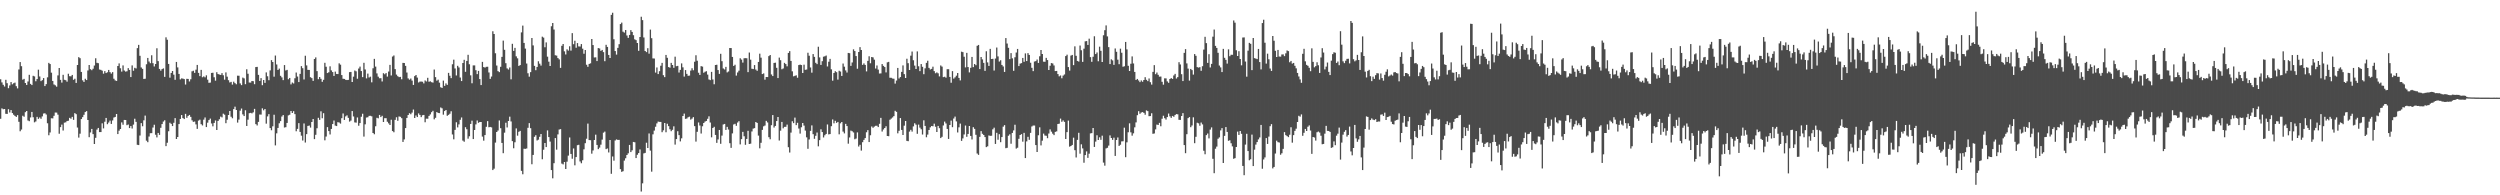 <svg xmlns="http://www.w3.org/2000/svg" width="1920" height="150"><path d="M0 60.853h1v30.366H0zM1 63.277h1v19.998H1zM2 65.103h1v18.810H2zM3 66.431h1v17.292H3zM4 61.283h1v26.107H4zM5 63.881h1v23.635H5zM6 67.731h1v16.132H6zM7 65.636h1v20.758H7zM8 63.023h1v21.531H8zM9 64.787h1v22.023H9zM10 63.924h1v24.191H10zM11 63.462h1v25.571H11zM12 66.199h1v23.600H12zM13 67.900h1v20.520H13zM14 53.364h1v40.181H14zM15 47.690h1v53.124H15zM16 50.837h1v48.631H16zM17 61.192h1v27.672H17zM18 60.574h1v29.082H18zM19 63.744h1v22.412H19zM20 65.229h1v20.037H20zM21 62.585h1v29.938H21zM22 57.431h1v35.665H22zM23 64.417h1v25.802H23zM24 65.325h1v20.625H24zM25 58.202h1v31.881H25zM26 58.697h1v35.278H26zM27 62.398h1v30.863H27zM28 60.711h1v29.052H28zM29 53.492h1v37.787H29zM30 58.747h1v31.456H30zM31 62.309h1v28.940H31zM32 61.553h1v27.846H32zM33 59.930h1v27.253H33zM34 66.096h1v20.868H34zM35 64.600h1v23.337H35zM36 59.374h1v35.312H36zM37 48.276h1v55.605H37zM38 49.180h1v52.550H38zM39 55.788h1v35.038H39zM40 62.132h1v28.810H40zM41 64.861h1v24.065H41zM42 65.552h1v20.884H42zM43 66.570h1v19.906H43zM44 57.905h1v30.149H44zM45 52.240h1v50.485H45zM46 61.352h1v36.272H46zM47 63.430h1v32.273H47zM48 57.436h1v42.822H48zM49 61.279h1v32.948H49zM50 61.610h1v32.351H50zM51 62.700h1v30.254H51zM52 56.637h1v36.091H52zM53 58.530h1v31.980H53zM54 58.619h1v32.561H54zM55 57.559h1v32.220H55zM56 61.306h1v30.737H56zM57 60.445h1v26.436H57zM58 63.680h1v24.012H58zM59 49.926h1v48.018H59zM60 43.900h1v61.758H60zM61 44.705h1v57.931H61zM62 55.261h1v36.164H62zM63 61.688h1v28.256H63zM64 62.924h1v25.223H64zM65 60.477h1v25.601H65zM66 61.505h1v23.848H66zM67 54.115h1v38.061H67zM68 49.915h1v55.448H68zM69 53.153h1v48.576H69zM70 53.897h1v45.113H70zM71 52.792h1v50.208H71zM72 50.317h1v60.252H72zM73 44.733h1v61.115H73zM74 48.253h1v51.305H74zM75 48.516h1v49.716H75zM76 53.380h1v48.073H76zM77 53.682h1v47.766H77zM78 54.279h1v40.444H78zM79 56.573h1v42.046H79zM80 54.643h1v38.840H80zM81 56.140h1v34.413H81zM82 55.479h1v39.886H82zM83 53.707h1v40.378H83zM84 55.380h1v37.233H84zM85 56.543h1v38.634H85zM86 55.415h1v37.118H86zM87 60.452h1v29.815H87zM88 61.755h1v28.043H88zM89 62.137h1v25.402H89zM90 50.672h1v52.293H90zM91 48.667h1v51.705H91zM92 52.432h1v46.658H92zM93 54.973h1v39.041H93zM94 50.210h1v45.560H94zM95 54.169h1v37.949H95zM96 55.009h1v37.159H96zM97 54.755h1v41.403H97zM98 52.309h1v43.337H98zM99 53.730h1v44.626H99zM100 59.203h1v37.595H100zM101 50.214h1v48.505H101zM102 54.337h1v41.366H102zM103 52.087h1v39.110H103zM104 52.558h1v41.051H104zM105 36.948h1v74.273H105zM106 34.444h1v76.963H106zM107 42.858h1v61.211H107zM108 51.801h1v42.776H108zM109 52.901h1v44.074H109zM110 60.626h1v31.792H110zM111 60.445h1v28.325H111zM112 49.381h1v58.631H112zM113 44.492h1v64.694H113zM114 47.239h1v57.640H114zM115 48.528h1v53.779H115zM116 42.426h1v59.803H116zM117 48.541h1v49.403H117zM118 51.045h1v44.745H118zM119 49.127h1v54.358H119zM120 37.083h1v68.448H120zM121 46.969h1v55.138H121zM122 52.920h1v50.671H122zM123 54.250h1v43.912H123zM124 53.032h1v42.268H124zM125 52.533h1v40.822H125zM126 59.013h1v33.330H126zM127 28.656h1v83.584H127zM128 30.535h1v79.107H128zM129 49.100h1v51.717H129zM130 59.642h1v34.619H130zM131 56.026h1v39.087H131zM132 54.540h1v42.257H132zM133 57.326h1v36.965H133zM134 61.292h1v29.444H134zM135 47.587h1v59.174H135zM136 51.778h1v53.420H136zM137 56.767h1v38.540H137zM138 60.963h1v30.375H138zM139 60.205h1v28.146H139zM140 60.349h1v30.304H140zM141 60.791h1v30.668H141zM142 64.918h1v22.522H142zM143 60.500h1v29.947H143zM144 60.610h1v28.439H144zM145 62.590h1v25.672H145zM146 60.869h1v28.872H146zM147 54.783h1v37.617H147zM148 54.334h1v39.284H148zM149 55.978h1v37.354H149zM150 53.515h1v42.044H150zM151 49.860h1v49.116H151zM152 55.982h1v36.628H152zM153 58.450h1v33.474H153zM154 53.661h1v41.749H154zM155 59.333h1v37.041H155zM156 58.651h1v33.246H156zM157 59.415h1v30.776H157zM158 57.838h1v39.769H158zM159 61.192h1v33.026H159zM160 63.597h1v28.638H160zM161 63.455h1v27.627H161zM162 56.023h1v38.812H162zM163 55.840h1v41.170H163zM164 59.317h1v35.116H164zM165 61.974h1v30.527H165zM166 55.463h1v44.370H166zM167 56.861h1v36.013H167zM168 57.248h1v34.328H168zM169 57.532h1v32.016H169zM170 56.172h1v33.983H170zM171 57.793h1v29.526H171zM172 61.182h1v26.883H172zM173 55.584h1v39.050H173zM174 58.862h1v33.117H174zM175 61.601h1v26.718H175zM176 63.354h1v21.891H176zM177 62.894h1v26.777H177zM178 64.959h1v25.862H178zM179 62.734h1v21.085H179zM180 63.824h1v18.112H180zM181 64.730h1v19.771H181zM182 58.109h1v36.047H182zM183 58.152h1v33.715H183zM184 64.050h1v20.957H184zM185 65.401h1v17.947H185zM186 59.578h1v28.272H186zM187 60.207h1v28.920H187zM188 64.668h1v20.027H188zM189 53.210h1v43.532H189zM190 56.644h1v35.257H190zM191 63.366h1v23.584H191zM192 63.421h1v23.273H192zM193 62.217h1v24.891H193zM194 62.347h1v23.918H194zM195 64.648h1v18.956H195zM196 51.501h1v43.820H196zM197 51.352h1v45.010H197zM198 57.509h1v36.104H198zM199 62.160h1v25.816H199zM200 60.004h1v27.993H200zM201 65.456h1v17.732H201zM202 61.455h1v23.287H202zM203 63.618h1v20.105H203zM204 55.621h1v39.339H204zM205 58.587h1v30.799H205zM206 61.597h1v26.061H206zM207 54.085h1v44.255H207zM208 46.186h1v53.870H208zM209 47.607h1v49.398H209zM210 58.878h1v29.238H210zM211 42.664h1v69.020H211zM212 49.505h1v52.895H212zM213 53.703h1v44.525H213zM214 52.666h1v42.023H214zM215 58.198h1v34.836H215zM216 59.438h1v30.076H216zM217 61.539h1v26.832H217zM218 49.979h1v47.947H218zM219 54.126h1v43.559H219zM220 53.661h1v40.771H220zM221 60.867h1v27.778H221zM222 59.846h1v28.288H222zM223 64.826h1v20.442H223zM224 63.384h1v23.381H224zM225 64.087h1v21.328H225zM226 60.091h1v27.567H226zM227 55.689h1v45.111H227zM228 58.786h1v40.197H228zM229 63.029h1v31.559H229zM230 56.740h1v44.582H230zM231 50.796h1v53.404H231zM232 52.357h1v55.596H232zM233 61.047h1v33.752H233zM234 42.810h1v66.656H234zM235 50.226h1v52.797H235zM236 53.680h1v43.017H236zM237 53.689h1v42.733H237zM238 59.296h1v38.718H238zM239 59.990h1v33.706H239zM240 62.091h1v29.300H240zM241 45.321h1v61.515H241zM242 44.062h1v59.474H242zM243 54.611h1v43.884H243zM244 60.802h1v29.666H244zM245 59.141h1v32.900H245zM246 60.535h1v24.985H246zM247 62.840h1v27.963H247zM248 61.304h1v25.640H248zM249 48.219h1v59.558H249zM250 51.228h1v53.642H250zM251 56.101h1v41.540H251zM252 55.508h1v45.148H252zM253 50.924h1v52.360H253zM254 54.082h1v44.944H254zM255 55.328h1v39.954H255zM256 58.333h1v34.246H256zM257 54.998h1v41.451H257zM258 56.772h1v40.055H258zM259 56.861h1v37.004H259zM260 48.660h1v45.438H260zM261 49.656h1v45.280H261zM262 57.674h1v33.113H262zM263 60.448h1v26.704H263zM264 60.599h1v31.488H264zM265 61.285h1v28.087H265zM266 61.487h1v27.070H266zM267 61.336h1v29.183H267zM268 55.417h1v37.967H268zM269 55.238h1v37.391H269zM270 62.952h1v22.360H270zM271 58.880h1v30.554H271zM272 54.151h1v39.860H272zM273 54.785h1v39.412H273zM274 60.452h1v29.769H274zM275 52.608h1v43.948H275zM276 51.167h1v43.367H276zM277 54.586h1v35.067H277zM278 59.255h1v28.068H278zM279 48.251h1v56.645H279zM280 53.348h1v42.161H280zM281 60.212h1v30.073H281zM282 56.516h1v33.520H282zM283 59.512h1v29.494H283zM284 58.866h1v30.057H284zM285 63.235h1v26.091H285zM286 52.425h1v49.696H286zM287 45.227h1v57.871H287zM288 51.160h1v45.837H288zM289 56.351h1v34.099H289zM290 58.875h1v31.984H290zM291 60.093h1v28.201H291zM292 60.081h1v29.851H292zM293 62.542h1v26.393H293zM294 56.234h1v37.480H294zM295 57.019h1v33.751H295zM296 56.110h1v34.646H296zM297 58.850h1v34.624H297zM298 54.916h1v39.849H298zM299 49.793h1v46.196H299zM300 57.957h1v34.008H300zM301 43.417h1v57.237H301zM302 42.577h1v59.027H302zM303 53.103h1v38.940H303zM304 57.319h1v32.717H304zM305 58.541h1v34.237H305zM306 59.237h1v30.188H306zM307 59.024h1v30.682H307zM308 60.853h1v29.927H308zM309 48.287h1v60.728H309zM310 48.388h1v58.679H310zM311 50.587h1v47.773H311zM312 55.728h1v34.868H312zM313 60.203h1v28.141H313zM314 61.164h1v25.795H314zM315 60.313h1v27.425H315zM316 61.887h1v24.587H316zM317 65.220h1v18.908H317zM318 58.445h1v32.190H318zM319 57.584h1v31.103H319zM320 59.621h1v30.304H320zM321 63.322h1v23.770H321zM322 62.691h1v25.583H322zM323 62.617h1v27.324H323zM324 62.778h1v25.734H324zM325 64.053h1v24.239H325zM326 61.816h1v32.104H326zM327 62.551h1v28.586H327zM328 59.766h1v31.433H328zM329 62.762h1v26.276H329zM330 62.460h1v25.418H330zM331 63.112h1v23.035H331zM332 63.430h1v21.685H332zM333 53.405h1v38.267H333zM334 59.253h1v31.243H334zM335 61.942h1v24.124H335zM336 61.201h1v25.521H336zM337 63.501h1v23.365H337zM338 67.042h1v15.480H338zM339 67.513h1v15.704H339zM340 61.910h1v26.148H340zM341 65.966h1v19.336H341zM342 64.071h1v20.394H342zM343 65.183h1v23.726H343zM344 55.980h1v32.243H344zM345 58.152h1v29.206H345zM346 60.008h1v25.454H346zM347 49.345h1v53.946H347zM348 45.824h1v61.183H348zM349 52.558h1v47.201H349zM350 57.935h1v35.960H350zM351 50.551h1v47.301H351zM352 51.837h1v43.726H352zM353 59.521h1v32.465H353zM354 62.263h1v27.926H354zM355 48.392h1v59.588H355zM356 45.907h1v62.932H356zM357 55.119h1v42.566H357zM358 46.811h1v52.486H358zM359 42.096h1v64.397H359zM360 49.347h1v55.285H360zM361 57.866h1v37.331H361zM362 63.929h1v28.739H362zM363 50.219h1v56.585H363zM364 50.205h1v49.638H364zM365 53.936h1v41.591H365zM366 56.930h1v35.566H366zM367 54.408h1v39.881H367zM368 60.734h1v32.946H368zM369 65.316h1v28.377H369zM370 47.536h1v57.356H370zM371 51.496h1v56.535H371zM372 51.922h1v51.822H372zM373 51.283h1v46.095H373zM374 51.263h1v41.758H374zM375 55.666h1v42.067H375zM376 60.567h1v36.912H376zM377 58.779h1v39.043H377zM378 24.001h1v106.601H378zM379 26.109h1v103.404H379zM380 40.903h1v68.636H380zM381 50.352h1v51.041H381zM382 54.650h1v45.592H382zM383 55.380h1v37.141H383zM384 51.318h1v47.162H384zM385 43.661h1v66.102H385zM386 31.165h1v86.475H386zM387 38.251h1v63.625H387zM388 48.512h1v45.754H388zM389 52.544h1v45.370H389zM390 53.403h1v39.531H390zM391 51.796h1v37.784H391zM392 60.931h1v32.376H392zM393 33.648h1v74.754H393zM394 39.075h1v74.784H394zM395 36.761h1v72.506H395zM396 43.245h1v55.390H396zM397 44.792h1v59.403H397zM398 50.642h1v50.597H398zM399 49.947h1v50.581H399zM400 24.893h1v106.352H400zM401 19.682h1v114.143H401zM402 32.961h1v81.243H402zM403 37.347h1v77.006H403zM404 48.793h1v65.246H404zM405 56.291h1v41.870H405zM406 58.864h1v35.702H406zM407 55.387h1v43.056H407zM408 29.187h1v96.960H408zM409 34.845h1v84.122H409zM410 50.562h1v54.505H410zM411 53.927h1v49.911H411zM412 51.405h1v56.473H412zM413 47.070h1v60.190H413zM414 48.919h1v56.169H414zM415 50.370h1v52.532H415zM416 28.159h1v94.182H416zM417 28.869h1v86.107H417zM418 36.296h1v73.539H418zM419 32.570h1v80.352H419zM420 43.520h1v56.642H420zM421 47.376h1v57.908H421zM422 50.674h1v58.055H422zM423 20.187h1v110.437H423zM424 17.661h1v119.323H424zM425 22.703h1v102.634H425zM426 42.451h1v63.566H426zM427 42.677h1v72.262H427zM428 44.570h1v58.672H428zM429 45.630h1v53.845H429zM430 52.132h1v47.029H430zM431 35.165h1v90.458H431zM432 33.804h1v92.470H432zM433 39.420h1v85.020H433zM434 41.851h1v87.920H434zM435 37.866h1v86.295H435zM436 38.873h1v80.616H436zM437 35.516h1v70.066H437zM438 38.876h1v79.355H438zM439 25.454h1v96.445H439zM440 33.955h1v80.066H440zM441 31.302h1v95.658H441zM442 36.660h1v83.976H442zM443 33.092h1v78.411H443zM444 35.644h1v75.560H444zM445 35.740h1v88.274H445zM446 33.847h1v91.520H446zM447 37.386h1v85.693H447zM448 41.251h1v73.459H448zM449 38.406h1v71.570H449zM450 49.718h1v56.809H450zM451 51.281h1v43.651H451zM452 49.111h1v58.473H452zM453 48.619h1v59.055H453zM454 29.951h1v88.045H454zM455 34.634h1v80.904H455zM456 44.124h1v63.374H456zM457 44.039h1v59.384H457zM458 46.893h1v64.418H458zM459 36.900h1v77.649H459zM460 37.200h1v76.159H460zM461 39.054h1v72.055H461zM462 38.333h1v68.901H462zM463 40.045h1v61.838H463zM464 46.976h1v54.111H464zM465 34.401h1v80.108H465zM466 36.031h1v77.990H466zM467 42.201h1v74.914H467zM468 44.554h1v62.985H468zM469 11.428h1v122.053H469zM470 9.757h1v110.419H470zM471 30.141h1v93.271H471zM472 39.221h1v68.647H472zM473 41.933h1v65.120H473zM474 36.763h1v70.719H474zM475 33.955h1v73.458H475zM476 18.480h1v111.437H476zM477 17.354h1v114.660H477zM478 24.344h1v107.132H478zM479 25.031h1v98.325H479zM480 23.016h1v98.512H480zM481 27.248h1v91.813H481zM482 29.105h1v88.670H482zM483 26.804h1v84.497H483zM484 23.135h1v93.671H484zM485 24.534h1v90.931H485zM486 27.045h1v81.980H486zM487 30.201h1v79.050H487zM488 30.814h1v90.577H488zM489 33.039h1v85.807H489zM490 39.029h1v78.512H490zM491 28.429h1v86.386H491zM492 12.875h1v134.207H492zM493 15.479h1v125.345H493zM494 28.786h1v89.048H494zM495 39.157h1v78.229H495zM496 40.013h1v69.581H496zM497 36.994h1v76.667H497zM498 41.212h1v61.300H498zM499 22.726h1v92.927H499zM500 29.354h1v102.497H500zM501 44.847h1v58.297H501zM502 44.978h1v55.335H502zM503 55.737h1v41.586H503zM504 51.810h1v42.971H504zM505 56.861h1v36.539H505zM506 54.684h1v38.894H506zM507 50.473h1v43.156H507zM508 48.260h1v53.271H508zM509 57.774h1v42.314H509zM510 59.246h1v35.221H510zM511 42.199h1v59.377H511zM512 44.369h1v50.680H512zM513 51.487h1v45.370H513zM514 51.984h1v47.313H514zM515 48.292h1v52.472H515zM516 49.935h1v49.734H516zM517 52.059h1v44.971H517zM518 43.538h1v67.524H518zM519 50.839h1v55.983H519zM520 50.608h1v50.179H520zM521 55.724h1v48.057H521zM522 53.682h1v54.914H522zM523 48.704h1v57.530H523zM524 51.691h1v37.404H524zM525 58.850h1v28.407H525zM526 53.796h1v37.500H526zM527 56.717h1v34.337H527zM528 58.214h1v31.849H528zM529 58.079h1v31.529H529zM530 54.247h1v37.599H530zM531 52.428h1v38.668H531zM532 53.989h1v35.969H532zM533 47.395h1v49.487H533zM534 42.432h1v66.324H534zM535 46.621h1v54.612H535zM536 55.861h1v38.176H536zM537 57.557h1v38.846H537zM538 50.793h1v51.783H538zM539 51.132h1v45.823H539zM540 55.843h1v38.643H540zM541 55.076h1v38.331H541zM542 54.700h1v38.162H542zM543 57.285h1v33.951H543zM544 61.038h1v28.297H544zM545 61.551h1v32.534H545zM546 55.215h1v50.231H546zM547 61.045h1v37.265H547zM548 64.723h1v32.646H548zM549 49.924h1v53.729H549zM550 49.734h1v60.007H550zM551 53.810h1v53.296H551zM552 56.726h1v43.088H552zM553 41.336h1v69.084H553zM554 47.012h1v57.144H554zM555 52.574h1v43.003H555zM556 53.332h1v41.829H556zM557 51.366h1v48.418H557zM558 55.623h1v41.822H558zM559 54.886h1v44.585H559zM560 36.839h1v73.161H560zM561 36.939h1v76.622H561zM562 43.742h1v58.695H562zM563 50.631h1v44.942H563zM564 49.695h1v45.406H564zM565 58.044h1v38.554H565zM566 55.659h1v38.432H566zM567 54.279h1v38.794H567zM568 44.744h1v66.178H568zM569 45.767h1v61.078H569zM570 48.054h1v53.232H570zM571 44.758h1v59.920H571zM572 44.648h1v66.567H572zM573 44.744h1v61.966H573zM574 55.405h1v45.029H574zM575 40.359h1v70.208H575zM576 45.815h1v64.543H576zM577 52.803h1v48.139H577zM578 53.027h1v45.720H578zM579 49.990h1v48.416H579zM580 53.396h1v40.302H580zM581 54.375h1v40.041H581zM582 47.571h1v56.546H582zM583 41.242h1v72.667H583zM584 44.273h1v65.402H584zM585 56.895h1v42.838H585zM586 56.380h1v40.652H586zM587 61.189h1v35.230H587zM588 59.122h1v33.713H588zM589 59.198h1v34.832H589zM590 43.117h1v62.277H590zM591 42.233h1v64.704H591zM592 57.166h1v38.998H592zM593 58.406h1v29.982H593zM594 48.351h1v49.577H594zM595 48.127h1v48.581H595zM596 52.059h1v40.943H596zM597 59.951h1v29.895H597zM598 44.229h1v63.706H598zM599 46.227h1v54.136H599zM600 53.201h1v40.449H600zM601 52.556h1v45.997H601zM602 48.257h1v49.183H602zM603 49.194h1v48.210H603zM604 50.924h1v44.779H604zM605 40.647h1v72.408H605zM606 39.290h1v77.846H606zM607 46.809h1v55.026H607zM608 54.776h1v38.331H608zM609 58.626h1v35.930H609zM610 58.205h1v32.106H610zM611 57.877h1v38.212H611zM612 59.690h1v34.630H612zM613 49.981h1v48.753H613zM614 49.622h1v52.992H614zM615 49.976h1v47.759H615zM616 56.039h1v38.414H616zM617 49.654h1v46.828H617zM618 53.627h1v46.688H618zM619 53.400h1v52.067H619zM620 40.514h1v73.749H620zM621 42.808h1v64.319H621zM622 51.826h1v48.656H622zM623 55.833h1v40.481H623zM624 41.528h1v61.531H624zM625 43.650h1v62.939H625zM626 48.221h1v56.049H626zM627 49.242h1v52.559H627zM628 35.880h1v76.496H628zM629 44.092h1v63.511H629zM630 49.869h1v49.446H630zM631 46.980h1v54.459H631zM632 43.513h1v62.085H632zM633 43.215h1v60.687H633zM634 42.643h1v60.229H634zM635 51.064h1v44.534H635zM636 47.397h1v55.821H636zM637 45.216h1v57.734H637zM638 53.252h1v43.660H638zM639 61.935h1v29.808H639zM640 56.071h1v38.659H640zM641 54.696h1v38.066H641zM642 55.437h1v38.929H642zM643 61.116h1v32.538H643zM644 54.327h1v48.863H644zM645 54.948h1v39.771H645zM646 58.317h1v35.381H646zM647 48.795h1v52.268H647zM648 51.210h1v51.236H648zM649 54.069h1v41.055H649zM650 55.717h1v41.106H650zM651 40.670h1v69.673H651zM652 40.881h1v64.706H652zM653 50.571h1v49.737H653zM654 47.985h1v52.818H654zM655 37.871h1v63.841H655zM656 39.205h1v67.764H656zM657 43.039h1v63.344H657zM658 52.782h1v48.906H658zM659 39.956h1v72.566H659zM660 36.221h1v74.985H660zM661 38.420h1v77.242H661zM662 49.798h1v59.394H662zM663 48.667h1v58.755H663zM664 49.866h1v56.148H664zM665 54.840h1v46.729H665zM666 46.749h1v53.170H666zM667 43.229h1v65.878H667zM668 48.608h1v55.260H668zM669 43.769h1v53.358H669zM670 44.060h1v54.115H670zM671 45.829h1v51.398H671zM672 52.638h1v43.980H672zM673 50.272h1v46.301H673zM674 53.476h1v44.102H674zM675 56.479h1v38.618H675zM676 56.378h1v34.147H676zM677 49.191h1v51.817H677zM678 50.567h1v48.858H678zM679 51.482h1v46.814H679zM680 55.593h1v41.355H680zM681 47.887h1v56.544H681zM682 47.530h1v57.079H682zM683 59.715h1v32.252H683zM684 59.738h1v31.346H684zM685 60.290h1v29.934H685zM686 60.487h1v28.705H686zM687 64.220h1v20.895H687zM688 61.851h1v24.038H688zM689 52.155h1v50.224H689zM690 60.285h1v40.186H690zM691 59.189h1v31.497H691zM692 55.218h1v44.592H692zM693 50.244h1v53.433H693zM694 56.953h1v39.579H694zM695 59.882h1v33.047H695zM696 45.097h1v63.067H696zM697 48.521h1v59.918H697zM698 53.776h1v47.279H698zM699 42.746h1v56.937H699zM700 39.590h1v61.478H700zM701 46.296h1v50.787H701zM702 50.386h1v44.305H702zM703 52.979h1v42.781H703zM704 39.468h1v63.287H704zM705 50.878h1v44.825H705zM706 54.627h1v43.394H706zM707 49.226h1v50.062H707zM708 51.324h1v52.012H708zM709 56.971h1v35.459H709zM710 52.460h1v44.260H710zM711 48.273h1v57.153H711zM712 46.651h1v56.748H712zM713 52.121h1v47.725H713zM714 53.352h1v44.454H714zM715 52.911h1v43.875H715zM716 51.215h1v45.770H716zM717 54.613h1v40.385H717zM718 56.275h1v41.064H718zM719 55.589h1v45.782H719zM720 56.342h1v40.369H720zM721 58.660h1v39.810H721zM722 50.276h1v55.752H722zM723 51.125h1v53.921H723zM724 59.248h1v37.121H724zM725 58.946h1v34.418H725zM726 59.626h1v35.214H726zM727 53.167h1v45.862H727zM728 53.149h1v53.573H728zM729 59.074h1v36.942H729zM730 63.531h1v29.094H730zM731 54.636h1v43.030H731zM732 60.390h1v30.632H732zM733 59.374h1v30.185H733zM734 58.104h1v35.143H734zM735 56.078h1v45.633H735zM736 59.875h1v37.922H736zM737 61.759h1v33.172H737zM738 39.661h1v68.501H738zM739 40.031h1v66.262H739zM740 43.591h1v59.689H740zM741 51.759h1v44.667H741zM742 40.617h1v64.438H742zM743 51.512h1v51.355H743zM744 55.625h1v41.160H744zM745 52.087h1v52.296H745zM746 43.744h1v63.376H746zM747 51.549h1v46.148H747zM748 49.175h1v49.780H748zM749 50.056h1v53.479H749zM750 35.165h1v82.735H750zM751 34.520h1v84.436H751zM752 53.018h1v52.078H752zM753 43.764h1v56.958H753zM754 45.632h1v57.148H754zM755 48.287h1v55.367H755zM756 54.435h1v50.845H756zM757 39.375h1v73.603H757zM758 47.930h1v64.431H758zM759 50.626h1v53.388H759zM760 37.507h1v66.855H760zM761 45.287h1v58.936H761zM762 45.152h1v54.177H762zM763 54.156h1v43.907H763zM764 44.973h1v65.560H764zM765 36.479h1v65.493H765zM766 43.300h1v64.019H766zM767 47.250h1v55.827H767zM768 46.262h1v62.930H768zM769 49.892h1v55.370H769zM770 51.022h1v46.265H770zM771 55.231h1v40.870H771zM772 29.237h1v84.591H772zM773 33.419h1v80.080H773zM774 36.715h1v67.516H774zM775 45.433h1v57.739H775zM776 40.814h1v69.563H776zM777 44.815h1v57.267H777zM778 54.385h1v45.768H778zM779 43.977h1v51.829H779zM780 40.347h1v73.779H780zM781 37.598h1v75.880H781zM782 50.743h1v55.866H782zM783 48.859h1v54.811H783zM784 48.493h1v54.518H784zM785 44.513h1v64.287H785zM786 47.470h1v54.582H786zM787 41.009h1v80.401H787zM788 46.909h1v61.710H788zM789 40.789h1v64.294H789zM790 42.167h1v65.207H790zM791 48.205h1v53.827H791zM792 52.064h1v45.056H792zM793 54.618h1v41.804H793zM794 47.253h1v49.137H794zM795 46.957h1v64.477H795zM796 45.717h1v71.010H796zM797 48.349h1v55.518H797zM798 43.208h1v54.603H798zM799 38.379h1v73.278H799zM800 41.451h1v66.606H800zM801 47.356h1v55.230H801zM802 47.488h1v56.594H802zM803 44.442h1v59.840H803zM804 46.131h1v60.005H804zM805 53.737h1v48.812H805zM806 50.503h1v48.876H806zM807 48.418h1v52.710H807zM808 48.759h1v53.921H808zM809 50.272h1v53.493H809zM810 54.579h1v46.720H810zM811 54.465h1v46.429H811zM812 56.895h1v38.313H812zM813 58.624h1v36.356H813zM814 57.948h1v33.154H814zM815 60.107h1v33.417H815zM816 58.038h1v34.406H816zM817 57.209h1v36.365H817zM818 43.048h1v63.687H818zM819 41.961h1v59.496H819zM820 51.487h1v41.126H820zM821 54.202h1v58.430H821zM822 42.696h1v69.437H822zM823 42.169h1v69.137H823zM824 50.040h1v55.679H824zM825 35.589h1v79.741H825zM826 42.844h1v78.068H826zM827 46.772h1v60.646H827zM828 47.321h1v54.676H828zM829 34.959h1v83.035H829zM830 38.628h1v72.202H830zM831 47.495h1v66.480H831zM832 37.365h1v87.601H832zM833 31.721h1v87.377H833zM834 31.544h1v84.731H834zM835 34.499h1v86.725H835zM836 29.693h1v88.318H836zM837 43.877h1v58.556H837zM838 47.459h1v54.804H838zM839 43.579h1v54.706H839zM840 27.839h1v85.012H840zM841 41.503h1v67.265H841zM842 40.274h1v63.625H842zM843 47.051h1v60.446H843zM844 35.854h1v69.606H844zM845 39.011h1v68.350H845zM846 47.614h1v56.597H846zM847 27.109h1v97.748H847zM848 23.179h1v104.058H848zM849 19.510h1v94.452H849zM850 27.942h1v85.592H850zM851 36.207h1v75.601H851zM852 49.196h1v54.768H852zM853 45.568h1v60.428H853zM854 46.401h1v61.021H854zM855 49.841h1v55.871H855zM856 37.241h1v82.538H856zM857 39.798h1v67.700H857zM858 45.820h1v59.744H858zM859 49.319h1v62.735H859zM860 37.356h1v73.777H860zM861 40.482h1v68.137H861zM862 51.251h1v57.256H862zM863 50.906h1v47.160H863zM864 32.188h1v88.521H864zM865 37.962h1v71.327H865zM866 50.535h1v51.069H866zM867 54.545h1v40.176H867zM868 48.958h1v52.696H868zM869 43.334h1v60.863H869zM870 48.731h1v53.680H870zM871 55.252h1v42.554H871zM872 61.386h1v32.623H872zM873 60.638h1v27.810H873zM874 61.782h1v23.600H874zM875 63.055h1v24.360H875zM876 61.736h1v24.685H876zM877 62.766h1v23.323H877zM878 61.459h1v25.241H878zM879 59.276h1v28.851H879zM880 61.288h1v23.481H880zM881 62.325h1v23.049H881zM882 60.260h1v28.977H882zM883 63.146h1v25.999H883zM884 64.964h1v22.035H884zM885 55.202h1v47.579H885zM886 50.027h1v52.461H886zM887 57.008h1v42.364H887zM888 55.705h1v40.002H888zM889 57.447h1v38.489H889zM890 58.866h1v35.507H890zM891 58.765h1v38.208H891zM892 62.823h1v28.386H892zM893 65.002h1v23.859H893zM894 60.171h1v30.584H894zM895 60.219h1v31.627H895zM896 62.524h1v27.404H896zM897 63.604h1v23.575H897zM898 60.665h1v28.682H898zM899 59.935h1v30.565H899zM900 60.606h1v28.423H900zM901 57.946h1v31.746H901zM902 56.708h1v31.675H902zM903 60.324h1v27.265H903zM904 59.255h1v28.560H904zM905 47.770h1v44.248H905zM906 49.516h1v42.602H906zM907 56.992h1v32.122H907zM908 62.270h1v24.594H908zM909 40.620h1v70.767H909zM910 37.722h1v79.915H910zM911 48.713h1v54.351H911zM912 52.695h1v38.038H912zM913 61.924h1v27.977H913zM914 52.952h1v44.759H914zM915 53.851h1v42.520H915zM916 57.278h1v32.831H916zM917 41.542h1v68.439H917zM918 42.842h1v62.216H918zM919 51.569h1v42.708H919zM920 51.917h1v42.779H920zM921 51.583h1v44.960H921zM922 54.355h1v39.771H922zM923 50.844h1v44.701H923zM924 38.102h1v77.654H924zM925 28.267h1v90.222H925zM926 33.142h1v70.654H926zM927 48.278h1v54.271H927zM928 41.636h1v64.672H928zM929 51.798h1v47.720H929zM930 49.043h1v48.778H930zM931 28.157h1v93.800H931zM932 22.682h1v110.323H932zM933 35.232h1v79.011H933zM934 36.797h1v75.777H934zM935 40.560h1v66.001H935zM936 50.322h1v55.203H936zM937 51.778h1v48.354H937zM938 55.334h1v43.069H938zM939 37.521h1v87.688H939zM940 44.392h1v59.945H940zM941 46.003h1v51.565H941zM942 48.869h1v52.447H942zM943 37.891h1v70.222H943zM944 43.156h1v64.566H944zM945 42.032h1v67.993H945zM946 42.110h1v70.323H946zM947 15.733h1v106.242H947zM948 17.393h1v104.033H948zM949 38.592h1v74.321H949zM950 43.000h1v58.084H950zM951 39.308h1v64.321H951zM952 45.298h1v55.292H952zM953 50.169h1v52.609H953zM954 28.825h1v98.627H954zM955 28.743h1v105.793H955zM956 47.255h1v63.813H956zM957 58.900h1v43.884H957zM958 38.894h1v77.146H958zM959 32.915h1v90.149H959zM960 33.646h1v88.695H960zM961 53.867h1v49.485H961zM962 29.187h1v98.345H962zM963 44.639h1v70.298H963zM964 45.028h1v66.004H964zM965 45.424h1v63.687H965zM966 37.605h1v69.455H966zM967 47.658h1v57.901H967zM968 53.304h1v42.648H968zM969 17.725h1v111.868H969zM970 15.173h1v107.317H970zM971 32.829h1v88.055H971zM972 48.866h1v57.182H972zM973 41.212h1v69.348H973zM974 45.525h1v59.407H974zM975 52.647h1v44.278H975zM976 54.481h1v40.874H976zM977 27.660h1v101.660H977zM978 31.268h1v96.938H978zM979 38.997h1v78.897H979zM980 43.785h1v64.269H980zM981 38.354h1v70.879H981zM982 43.412h1v66.056H982zM983 43.533h1v75.322H983zM984 41.826h1v75.887H984zM985 41.776h1v72.543H985zM986 43.103h1v58.350H986zM987 40.961h1v62.797H987zM988 38.761h1v65.795H988zM989 39.294h1v66.026H989zM990 47.841h1v55.637H990zM991 46.797h1v50.968H991zM992 48.843h1v60.728H992zM993 48.333h1v55.468H993zM994 50.549h1v49.936H994zM995 52.471h1v46.333H995zM996 56.026h1v37.677H996zM997 58.724h1v30.227H997zM998 60.979h1v28.631H998zM999 63.588h1v24.292H999zM1000 41.311h1v62.964H1000zM1001 37.500h1v64.502H1001zM1002 47.124h1v51.904H1002zM1003 49.823h1v50.767H1003zM1004 50.535h1v46.775H1004zM1005 52.077h1v44.250H1005zM1006 54.682h1v45.587H1006zM1007 37.113h1v81.071H1007zM1008 47.539h1v57.702H1008zM1009 51.709h1v53.898H1009zM1010 50.798h1v57.205H1010zM1011 47.834h1v53.738H1011zM1012 50.125h1v50.867H1012zM1013 56.037h1v45.738H1013zM1014 44.122h1v60.108H1014zM1015 37.001h1v73.774H1015zM1016 40.359h1v70.197H1016zM1017 53.293h1v49.384H1017zM1018 51.160h1v45.496H1018zM1019 48.006h1v52.481H1019zM1020 55.188h1v45.429H1020zM1021 57.676h1v43.669H1021zM1022 46.614h1v66.947H1022zM1023 41.570h1v71.550H1023zM1024 40.141h1v68.453H1024zM1025 40.498h1v71.005H1025zM1026 48.308h1v55.866H1026zM1027 47.271h1v55.404H1027zM1028 50.068h1v47.919H1028zM1029 23.959h1v98.599H1029zM1030 34.291h1v75.248H1030zM1031 47.122h1v56.315H1031zM1032 48.466h1v52.753H1032zM1033 46.632h1v53.287H1033zM1034 45.202h1v59.693H1034zM1035 45.106h1v58.535H1035zM1036 48.704h1v48.542H1036zM1037 16.118h1v100.190H1037zM1038 17.542h1v101.753H1038zM1039 45.458h1v68.187H1039zM1040 47.113h1v48.835H1040zM1041 46.353h1v59.952H1041zM1042 42.121h1v66.766H1042zM1043 46.056h1v60.993H1043zM1044 53.689h1v50.691H1044zM1045 40.164h1v80.707H1045zM1046 27.972h1v102.614H1046zM1047 43.018h1v70.318H1047zM1048 55.025h1v44.067H1048zM1049 59.480h1v29.890H1049zM1050 54.465h1v35.331H1050zM1051 53.625h1v45.985H1051zM1052 58.534h1v33.664H1052zM1053 62.302h1v28.640H1053zM1054 58.866h1v33.042H1054zM1055 60.546h1v31.721H1055zM1056 57.731h1v33.820H1056zM1057 56.184h1v37.503H1057zM1058 56.387h1v36.887H1058zM1059 61.109h1v32.207H1059zM1060 56.431h1v31.639H1060zM1061 59.972h1v27.826H1061zM1062 61.931h1v27.118H1062zM1063 57.436h1v29.087H1063zM1064 55.080h1v37.075H1064zM1065 53.226h1v36.690H1065zM1066 58.653h1v30.991H1066zM1067 58.033h1v30.945H1067zM1068 57.223h1v36.258H1068zM1069 58.038h1v37.267H1069zM1070 55.621h1v39.952H1070zM1071 55.302h1v37.411H1071zM1072 56.138h1v36.070H1072zM1073 56.401h1v35.452H1073zM1074 62.439h1v24.669H1074zM1075 43.684h1v65.585H1075zM1076 40.084h1v62.055H1076zM1077 49.001h1v45.202H1077zM1078 58.479h1v30.609H1078zM1079 56.055h1v41.167H1079zM1080 56.129h1v41.348H1080zM1081 56.955h1v36.184H1081zM1082 58.644h1v31.156H1082zM1083 43.726h1v63.241H1083zM1084 32.162h1v90.064H1084zM1085 38.045h1v73.513H1085zM1086 48.624h1v52.042H1086zM1087 48.328h1v56.784H1087zM1088 49.340h1v56.695H1088zM1089 58.491h1v37.501H1089zM1090 55.678h1v44.008H1090zM1091 52.883h1v43.161H1091zM1092 50.647h1v54.022H1092zM1093 51.633h1v45.166H1093zM1094 58.990h1v33.124H1094zM1095 60.750h1v26.306H1095zM1096 62.631h1v25.967H1096zM1097 65.504h1v21.630H1097zM1098 62.276h1v21.936H1098zM1099 48.804h1v54.832H1099zM1100 52.629h1v44.456H1100zM1101 59.370h1v31.996H1101zM1102 61.015h1v30.277H1102zM1103 54.316h1v36.702H1103zM1104 60.954h1v31.151H1104zM1105 58.504h1v33.079H1105zM1106 25.145h1v97.622H1106zM1107 24.754h1v90.490H1107zM1108 41.963h1v65.198H1108zM1109 49.432h1v54.832H1109zM1110 49.942h1v45.413H1110zM1111 57.312h1v35.889H1111zM1112 53.968h1v42.110H1112zM1113 53.629h1v40.600H1113zM1114 47.861h1v51.785H1114zM1115 55.721h1v43.044H1115zM1116 55.900h1v37.697H1116zM1117 62.054h1v29.263H1117zM1118 55.277h1v35.356H1118zM1119 59.553h1v31.041H1119zM1120 56.916h1v31.804H1120zM1121 59.434h1v28.849H1121zM1122 34.943h1v80.378H1122zM1123 49.626h1v56.500H1123zM1124 51.485h1v46.196H1124zM1125 48.445h1v55.905H1125zM1126 51.270h1v46.986H1126zM1127 53.222h1v47.235H1127zM1128 53.178h1v42.586H1128zM1129 18.233h1v110.758H1129zM1130 18.393h1v107.107H1130zM1131 34.646h1v82.380H1131zM1132 45.042h1v71.852H1132zM1133 35.941h1v70.792H1133zM1134 42.920h1v68.432H1134zM1135 42.579h1v66.008H1135zM1136 49.310h1v48.915H1136zM1137 42.847h1v60.126H1137zM1138 37.795h1v71.815H1138zM1139 41.231h1v71.616H1139zM1140 43.703h1v66.835H1140zM1141 45.138h1v64.447H1141zM1142 49.404h1v59.840H1142zM1143 46.685h1v66.256H1143zM1144 53.069h1v56.903H1144zM1145 25.131h1v98.764H1145zM1146 41.693h1v67.416H1146zM1147 47.926h1v55.567H1147zM1148 42.435h1v66.571H1148zM1149 31.863h1v80.162H1149zM1150 42.979h1v74.193H1150zM1151 41.212h1v69.794H1151zM1152 18.130h1v108.656H1152zM1153 26.406h1v104.440H1153zM1154 38.164h1v77.572H1154zM1155 38.466h1v69.892H1155zM1156 35.449h1v78.558H1156zM1157 41.821h1v60.867H1157zM1158 42.977h1v65.672H1158zM1159 43.639h1v61.650H1159zM1160 41.837h1v62.699H1160zM1161 32.517h1v87.878H1161zM1162 44.847h1v73.324H1162zM1163 43.600h1v76.784H1163zM1164 32.822h1v87.217H1164zM1165 33.934h1v84.646H1165zM1166 38.912h1v74.601H1166zM1167 45.403h1v76.366H1167zM1168 35.353h1v75.596H1168zM1169 33.822h1v75.381H1169zM1170 38.072h1v67.977H1170zM1171 38.335h1v63.470H1171zM1172 36.836h1v73.692H1172zM1173 41.819h1v61.183H1173zM1174 45.877h1v56.830H1174zM1175 37.033h1v64.317H1175zM1176 27.468h1v87.613H1176zM1177 38.280h1v70.043H1177zM1178 45.557h1v64.619H1178zM1179 41.629h1v69.119H1179zM1180 47.898h1v61.476H1180zM1181 49.171h1v55.651H1181zM1182 50.832h1v54.141H1182zM1183 41.006h1v69.941H1183zM1184 30.798h1v98.590H1184zM1185 48.770h1v58.622H1185zM1186 49.711h1v44.836H1186zM1187 57.014h1v33.543H1187zM1188 52.066h1v45.246H1188zM1189 58.264h1v40.600H1189zM1190 57.715h1v38.922H1190zM1191 56.083h1v35.731H1191zM1192 44.817h1v63.903H1192zM1193 50.793h1v53.056H1193zM1194 57.207h1v32.939H1194zM1195 54.863h1v39.082H1195zM1196 55.792h1v38.984H1196zM1197 56.568h1v35.864H1197zM1198 57.472h1v35.175H1198zM1199 45.678h1v59.167H1199zM1200 44.662h1v62.891H1200zM1201 54.465h1v48.448H1201zM1202 54.678h1v38.128H1202zM1203 59.534h1v28.961H1203zM1204 58.802h1v29.663H1204zM1205 56.332h1v37.695H1205zM1206 56.637h1v34.669H1206zM1207 50.372h1v49.135H1207zM1208 52.489h1v44.724H1208zM1209 55.071h1v40.314H1209zM1210 58.981h1v33.662H1210zM1211 53.263h1v42.925H1211zM1212 54.444h1v40.288H1212zM1213 56.092h1v40.025H1213zM1214 50.443h1v47.166H1214zM1215 53.174h1v37.773H1215zM1216 57.005h1v32.978H1216zM1217 56.941h1v34.411H1217zM1218 50.901h1v53.951H1218zM1219 49.981h1v53.967H1219zM1220 51.368h1v49.327H1220zM1221 53.176h1v48.386H1221zM1222 35.571h1v81.978H1222zM1223 35.232h1v81.811H1223zM1224 36.227h1v72.465H1224zM1225 45.959h1v54.912H1225zM1226 47.239h1v53.383H1226zM1227 47.500h1v52.859H1227zM1228 51.661h1v45.578H1228zM1229 54.234h1v41.959H1229zM1230 31.137h1v94.010H1230zM1231 32.744h1v85.791H1231zM1232 37.823h1v64.330H1232zM1233 52.604h1v49.538H1233zM1234 46.296h1v49.171H1234zM1235 54.735h1v44.917H1235zM1236 56.788h1v35.768H1236zM1237 60.196h1v33.310H1237zM1238 52.849h1v41.822H1238zM1239 57.236h1v32.774H1239zM1240 57.014h1v34.873H1240zM1241 54.169h1v41.213H1241zM1242 58.214h1v42.818H1242zM1243 60.088h1v35.809H1243zM1244 55.680h1v36.931H1244zM1245 51.373h1v44.205H1245zM1246 49.631h1v46.837H1246zM1247 52.899h1v37.908H1247zM1248 55.481h1v39.105H1248zM1249 54.071h1v44.658H1249zM1250 57.756h1v36.981H1250zM1251 55.355h1v41.408H1251zM1252 40.281h1v73.772H1252zM1253 40.105h1v72.243H1253zM1254 53.030h1v45.088H1254zM1255 56.101h1v34.095H1255zM1256 60.237h1v28.075H1256zM1257 59.244h1v31.895H1257zM1258 59.798h1v32.973H1258zM1259 62.462h1v23.783H1259zM1260 63.105h1v24.932H1260zM1261 62.027h1v26.704H1261zM1262 63.469h1v24.038H1262zM1263 59.624h1v27.379H1263zM1264 60.269h1v29.368H1264zM1265 62.476h1v26.553H1265zM1266 64.204h1v23.713H1266zM1267 64.398h1v22.772H1267zM1268 40.368h1v69.391H1268zM1269 51.590h1v50.989H1269zM1270 56.344h1v40.501H1270zM1271 57.037h1v40.826H1271zM1272 60.384h1v37.171H1272zM1273 57.809h1v35.752H1273zM1274 59.731h1v31.655H1274zM1275 45.650h1v57.890H1275zM1276 52.169h1v42.190H1276zM1277 44.483h1v56.752H1277zM1278 49.899h1v48.595H1278zM1279 53.238h1v50.836H1279zM1280 52.544h1v47.881H1280zM1281 57.408h1v32.257H1281zM1282 63.762h1v23.637H1282zM1283 36.932h1v72.483H1283zM1284 50.162h1v53.381H1284zM1285 54.964h1v42.083H1285zM1286 50.626h1v47.743H1286zM1287 53.442h1v38.627H1287zM1288 58.857h1v37.782H1288zM1289 58.635h1v31.600H1289zM1290 35.415h1v72.779H1290zM1291 40.670h1v69.336H1291zM1292 51.766h1v46.324H1292zM1293 50.601h1v45.853H1293zM1294 45.488h1v61.350H1294zM1295 52.185h1v42.653H1295zM1296 51.402h1v45.924H1296zM1297 47.028h1v60.939H1297zM1298 33.865h1v81.348H1298zM1299 49.178h1v53.056H1299zM1300 47.195h1v57.100H1300zM1301 41.707h1v82.415H1301zM1302 41.004h1v81.101H1302zM1303 45.879h1v65.493H1303zM1304 54.680h1v45.727H1304zM1305 35.003h1v85.139H1305zM1306 48.301h1v62.039H1306zM1307 46.580h1v55.983H1307zM1308 44.060h1v56.523H1308zM1309 43.723h1v57.967H1309zM1310 49.445h1v51.140H1310zM1311 46.053h1v54.049H1311zM1312 36.955h1v89.348H1312zM1313 34.094h1v90.971H1313zM1314 32.178h1v81.602H1314zM1315 37.436h1v68.215H1315zM1316 43.549h1v60.252H1316zM1317 52.139h1v44.935H1317zM1318 48.237h1v51.655H1318zM1319 50.569h1v47.961H1319zM1320 29.997h1v105.418H1320zM1321 30.025h1v97.482H1321zM1322 49.480h1v69.098H1322zM1323 42.556h1v68.322H1323zM1324 34.481h1v83.678H1324zM1325 35.854h1v74.649H1325zM1326 52.446h1v49.799H1326zM1327 33.643h1v81.545H1327zM1328 32.618h1v86.008H1328zM1329 39.839h1v65.447H1329zM1330 44.092h1v62.458H1330zM1331 44.071h1v68.451H1331zM1332 47.241h1v60.815H1332zM1333 48.081h1v56.990H1333zM1334 48.390h1v58.359H1334zM1335 35.763h1v81.708H1335zM1336 35.149h1v74.495H1336zM1337 46.642h1v57.574H1337zM1338 49.958h1v48.034H1338zM1339 56.486h1v47.759H1339zM1340 47.706h1v52.280H1340zM1341 47.777h1v55.624H1341zM1342 44.339h1v65.997H1342zM1343 41.888h1v71.115H1343zM1344 47.571h1v63.005H1344zM1345 47.067h1v63.868H1345zM1346 49.541h1v57.510H1346zM1347 45.953h1v68.920H1347zM1348 46.767h1v57.219H1348zM1349 51.945h1v47.542H1349zM1350 46.186h1v55.296H1350zM1351 42.860h1v58.041H1351zM1352 42.947h1v63.719H1352zM1353 45.344h1v62.138H1353zM1354 28.452h1v88.551H1354zM1355 31.947h1v80.650H1355zM1356 48.246h1v56.674H1356zM1357 40.530h1v68.302H1357zM1358 43.261h1v61.300H1358zM1359 47.285h1v54.916H1359zM1360 44.376h1v61.994H1360zM1361 41.354h1v56.109H1361zM1362 39.402h1v66.658H1362zM1363 51.888h1v46.894H1363zM1364 48.186h1v49.247H1364zM1365 54.060h1v48.636H1365zM1366 33.339h1v78.482H1366zM1367 31.716h1v78.842H1367zM1368 38.676h1v62.893H1368zM1369 34.586h1v69.743H1369zM1370 35.037h1v82.788H1370zM1371 32.558h1v77.441H1371zM1372 38.377h1v65.653H1372zM1373 34.412h1v98.783H1373zM1374 39.308h1v74.571H1374zM1375 44.245h1v55.626H1375zM1376 40.812h1v58.846H1376zM1377 34.518h1v79.078H1377zM1378 39.979h1v70.936H1378zM1379 48.862h1v51.781H1379zM1380 37.170h1v83.324H1380zM1381 38.484h1v81.902H1381zM1382 41.242h1v63.399H1382zM1383 45.687h1v50.632H1383zM1384 41.771h1v60.732H1384zM1385 40.242h1v65.184H1385zM1386 46.021h1v53.905H1386zM1387 53.382h1v42.520H1387zM1388 46.275h1v66.961H1388zM1389 40.528h1v64.193H1389zM1390 38.271h1v69.801H1390zM1391 52.959h1v49.400H1391zM1392 39.432h1v60.357H1392zM1393 30.434h1v74.788H1393zM1394 40.418h1v56.022H1394zM1395 50.324h1v49.380H1395zM1396 31.911h1v84.569H1396zM1397 40.766h1v59.274H1397zM1398 39.949h1v61.005H1398zM1399 36.967h1v73.825H1399zM1400 34.923h1v77.121H1400zM1401 40.290h1v72.728H1401zM1402 38.466h1v74.701H1402zM1403 22.071h1v107.160H1403zM1404 26.003h1v93.099H1404zM1405 36.431h1v72.243H1405zM1406 32.762h1v82.488H1406zM1407 25.097h1v93.449H1407zM1408 27.830h1v86.530H1408zM1409 43.556h1v62.229H1409zM1410 49.789h1v55.347H1410zM1411 44.183h1v58.517H1411zM1412 47.177h1v51.192H1412zM1413 47.310h1v49.194H1413zM1414 61.459h1v30.195H1414zM1415 51.748h1v45.729H1415zM1416 49.988h1v48.265H1416zM1417 51.569h1v46.427H1417zM1418 56.133h1v42.172H1418zM1419 25.312h1v98.588H1419zM1420 37.846h1v78.391H1420zM1421 47.791h1v62.630H1421zM1422 28.896h1v84.353H1422zM1423 29.045h1v88.048H1423zM1424 45.742h1v57.686H1424zM1425 52.512h1v44.880H1425zM1426 37.537h1v78.574H1426zM1427 38.624h1v74.926H1427zM1428 40.542h1v66.715H1428zM1429 46.294h1v53.609H1429zM1430 31.165h1v94.681H1430zM1431 33.755h1v82.028H1431zM1432 47.504h1v56.239H1432zM1433 47.839h1v53.014H1433zM1434 47.401h1v52.763H1434zM1435 53.101h1v43.868H1435zM1436 55.767h1v38.009H1436zM1437 54.581h1v38.405H1437zM1438 38.635h1v76.036H1438zM1439 34.293h1v82.930H1439zM1440 45.458h1v61.405H1440zM1441 55.911h1v43.937H1441zM1442 28.681h1v93.234H1442zM1443 34.213h1v83.534H1443zM1444 40.491h1v62.975H1444zM1445 48.289h1v50.247H1445zM1446 37.651h1v66.361H1446zM1447 43.552h1v57.915H1447zM1448 52.746h1v48.226H1448zM1449 50.393h1v47.084H1449zM1450 28.349h1v90.529H1450zM1451 30.780h1v88.029H1451zM1452 37.967h1v71.643H1452zM1453 34.147h1v80.703H1453zM1454 39.928h1v75.038H1454zM1455 49.850h1v50.183H1455zM1456 56.435h1v36.466H1456zM1457 38.203h1v78.689H1457zM1458 37.669h1v74.662H1458zM1459 39.608h1v66.148H1459zM1460 53.737h1v47.480H1460zM1461 49.860h1v52.712H1461zM1462 54.410h1v46.313H1462zM1463 49.242h1v46.775H1463zM1464 48.647h1v55.418H1464zM1465 39.342h1v65.621H1465zM1466 40.846h1v54.969H1466zM1467 51.151h1v48.718H1467zM1468 49.551h1v54.871H1468zM1469 50.878h1v59.217H1469zM1470 48.159h1v50.146H1470zM1471 50.530h1v46.146H1471zM1472 24.110h1v102.277H1472zM1473 24.934h1v100.140H1473zM1474 33.259h1v77.883H1474zM1475 45.557h1v71.103H1475zM1476 35.133h1v82.387H1476zM1477 44.025h1v61.607H1477zM1478 44.939h1v60.382H1478zM1479 41.574h1v68.272H1479zM1480 42.810h1v57.519H1480zM1481 48.296h1v56.368H1481zM1482 48.967h1v59.746H1482zM1483 40.581h1v62.218H1483zM1484 50.391h1v54.747H1484zM1485 52.572h1v53.475H1485zM1486 60.201h1v43.413H1486zM1487 44.765h1v68.194H1487zM1488 53.652h1v58.691H1488zM1489 52.563h1v62.502H1489zM1490 43.332h1v73.935H1490zM1491 42.039h1v74.198H1491zM1492 44.536h1v70.282H1492zM1493 50.379h1v58.574H1493zM1494 29.251h1v91.243H1494zM1495 27.205h1v99.874H1495zM1496 34.742h1v79.583H1496zM1497 47.582h1v63.383H1497zM1498 39.523h1v75.656H1498zM1499 39.681h1v74.399H1499zM1500 39.995h1v67.782H1500zM1501 45.456h1v55.019H1501zM1502 33.991h1v98.989H1502zM1503 41.194h1v88.101H1503zM1504 46.394h1v76.940H1504zM1505 50.519h1v67.247H1505zM1506 26.969h1v103.566H1506zM1507 41.492h1v76.107H1507zM1508 41.551h1v78.730H1508zM1509 43.284h1v73.566H1509zM1510 38.784h1v74.301H1510zM1511 38.136h1v68.942H1511zM1512 26.985h1v85.818H1512zM1513 35.152h1v89.616H1513zM1514 32.925h1v88.478H1514zM1515 32.467h1v77.576H1515zM1516 33.794h1v76.580H1516zM1517 9.002h1v132.900H1517zM1518 20.263h1v112.554H1518zM1519 34.360h1v96.636H1519zM1520 35.912h1v87.775H1520zM1521 41.640h1v81.564H1521zM1522 41.187h1v73.019H1522zM1523 37.763h1v65.642H1523zM1524 47.248h1v53.573H1524zM1525 49.148h1v62.342H1525zM1526 41.576h1v80.646H1526zM1527 49.036h1v71.019H1527zM1528 50.638h1v69.929H1528zM1529 38.738h1v81.914H1529zM1530 41.650h1v72.818H1530zM1531 43.110h1v65.626H1531zM1532 43.284h1v63.875H1532zM1533 41.423h1v78.471H1533zM1534 42.673h1v74.262H1534zM1535 43.233h1v67.913H1535zM1536 41.222h1v76.093H1536zM1537 47.548h1v63.509H1537zM1538 48.255h1v57.968H1538zM1539 49.576h1v55.372H1539zM1540 43.950h1v58.833H1540zM1541 47.548h1v54.063H1541zM1542 43.687h1v54.198H1542zM1543 48.573h1v47.114H1543zM1544 40.082h1v62.524H1544zM1545 51.070h1v45.770H1545zM1546 57.552h1v33.937H1546zM1547 51.066h1v57.826H1547zM1548 37.846h1v78.027H1548zM1549 40.363h1v70.620H1549zM1550 44.497h1v65.773H1550zM1551 51.828h1v47.537H1551zM1552 54.433h1v48.130H1552zM1553 53.700h1v48.119H1553zM1554 50.791h1v46.544H1554zM1555 50.771h1v50.435H1555zM1556 48.562h1v48.972H1556zM1557 43.018h1v55.326H1557zM1558 44.646h1v49.226H1558zM1559 46.133h1v59.309H1559zM1560 39.503h1v63.213H1560zM1561 47.447h1v51.213H1561zM1562 36.736h1v75.825H1562zM1563 24.094h1v97.315H1563zM1564 28.915h1v85.106H1564zM1565 43.275h1v58.427H1565zM1566 39.233h1v80.600H1566zM1567 32.442h1v79.734H1567zM1568 33.721h1v84.301H1568zM1569 41.114h1v75.750H1569zM1570 45.438h1v59.886H1570zM1571 48.786h1v56.361H1571zM1572 48.280h1v54.109H1572zM1573 52.602h1v44.363H1573zM1574 47.813h1v57.038H1574zM1575 48.097h1v55.219H1575zM1576 50.178h1v48.890H1576zM1577 52.343h1v45.425H1577zM1578 49.265h1v59.650H1578zM1579 52.313h1v47.681H1579zM1580 49.681h1v47.844H1580zM1581 44.989h1v52.959H1581zM1582 45.616h1v49.723H1582zM1583 51.622h1v44.596H1583zM1584 54.991h1v38.430H1584zM1585 27.459h1v88.244H1585zM1586 32.911h1v84.715H1586zM1587 39.530h1v66.546H1587zM1588 43.385h1v57.917H1588zM1589 41.050h1v68.991H1589zM1590 44.730h1v64.944H1590zM1591 48.727h1v56.754H1591zM1592 50.356h1v51.346H1592zM1593 53.616h1v42.204H1593zM1594 43.053h1v65.127H1594zM1595 48.518h1v49.235H1595zM1596 50.919h1v43.282H1596zM1597 60.249h1v31.776H1597zM1598 55.437h1v43.053H1598zM1599 59.008h1v37.425H1599zM1600 61.510h1v32.825H1600zM1601 48.292h1v59.746H1601zM1602 47.498h1v58.535H1602zM1603 54.547h1v43.085H1603zM1604 52.755h1v47.366H1604zM1605 49.388h1v47.652H1605zM1606 51.446h1v44.223H1606zM1607 56.461h1v36.629H1607zM1608 50.253h1v50.755H1608zM1609 55.753h1v42.277H1609zM1610 52.776h1v39.860H1610zM1611 52.217h1v42.321H1611zM1612 56.351h1v35.917H1612zM1613 58.166h1v33.658H1613zM1614 55.984h1v36.139H1614zM1615 47.768h1v61.463H1615zM1616 37.180h1v80.435H1616zM1617 51.888h1v44.157H1617zM1618 56.289h1v36.855H1618zM1619 54.964h1v43.035H1619zM1620 55.602h1v40.181H1620zM1621 56.625h1v39.641H1621zM1622 60.583h1v32.017H1622zM1623 46.490h1v60.277H1623zM1624 49.184h1v53.905H1624zM1625 52.636h1v44.660H1625zM1626 54.082h1v44.731H1626zM1627 53.673h1v46.619H1627zM1628 59.157h1v40.199H1628zM1629 60.027h1v37.267H1629zM1630 55.483h1v40.565H1630zM1631 57.962h1v37.823H1631zM1632 57.813h1v41.250H1632zM1633 57.800h1v39.252H1633zM1634 59.168h1v31.964H1634zM1635 60.180h1v29.714H1635zM1636 59.713h1v28.906H1636zM1637 64.144h1v22.172H1637zM1638 62.363h1v23.783H1638zM1639 53.909h1v44.772H1639zM1640 46.033h1v59.558H1640zM1641 54.085h1v41.554H1641zM1642 62.583h1v30.568H1642zM1643 58.010h1v31.636H1643zM1644 58.166h1v31.215H1644zM1645 65.678h1v19.208H1645zM1646 57.074h1v34.557H1646zM1647 56.824h1v38.121H1647zM1648 60.553h1v30.765H1648zM1649 59.926h1v32.712H1649zM1650 61.897h1v31.772H1650zM1651 62.519h1v27.434H1651zM1652 65.465h1v20.678H1652zM1653 42.256h1v61.614H1653zM1654 41.755h1v66.997H1654zM1655 46.836h1v56.606H1655zM1656 56.204h1v33.941H1656zM1657 57.401h1v32.030H1657zM1658 57.095h1v33.761H1658zM1659 60.947h1v28.521H1659zM1660 60.635h1v25.848H1660zM1661 39.036h1v77.011H1661zM1662 36.900h1v77.526H1662zM1663 46.973h1v54.493H1663zM1664 54.028h1v43.884H1664zM1665 54.151h1v43.594H1665zM1666 57.935h1v36.677H1666zM1667 62.455h1v30.721H1667zM1668 62.466h1v22.225H1668zM1669 49.468h1v39.080H1669zM1670 59.361h1v29.078H1670zM1671 59.141h1v29.620H1671zM1672 55.616h1v34.953H1672zM1673 57.651h1v32.559H1673zM1674 59.278h1v26.521H1674zM1675 63.357h1v22.895H1675zM1676 43.478h1v60.671H1676zM1677 41.114h1v63.822H1677zM1678 47.065h1v53.264H1678zM1679 60.699h1v29.524H1679zM1680 55.039h1v39.030H1680zM1681 60.164h1v30.407H1681zM1682 60.770h1v30.524H1682zM1683 61.061h1v28.425H1683zM1684 47.596h1v50.636H1684zM1685 48.951h1v49.213H1685zM1686 54.554h1v36.743H1686zM1687 57.735h1v30.952H1687zM1688 53.716h1v38.753H1688zM1689 59.798h1v31.447H1689zM1690 59.035h1v32.889H1690zM1691 61.601h1v28.125H1691zM1692 59.892h1v30.227H1692zM1693 60.537h1v29.217H1693zM1694 59.976h1v30.330H1694zM1695 60.212h1v30.046H1695zM1696 56.646h1v32.689H1696zM1697 58.800h1v29.048H1697zM1698 61.935h1v26.514H1698zM1699 50.832h1v49.872H1699zM1700 46.797h1v54.021H1700zM1701 52.169h1v43.445H1701zM1702 61.148h1v32.209H1702zM1703 52.945h1v39.089H1703zM1704 54.153h1v40.439H1704zM1705 54.799h1v41.515H1705zM1706 58.186h1v32.566H1706zM1707 41.061h1v58.768H1707zM1708 36.369h1v69.068H1708zM1709 49.189h1v51.007H1709zM1710 53.123h1v41.879H1710zM1711 52.345h1v44.182H1711zM1712 57.074h1v39.014H1712zM1713 59.573h1v31.948H1713zM1714 63.952h1v24.612H1714zM1715 51.054h1v39.947H1715zM1716 61.780h1v26.883H1716zM1717 59.782h1v30.774H1717zM1718 60.386h1v30.689H1718zM1719 55.142h1v40.909H1719zM1720 57.635h1v32.580H1720zM1721 59.983h1v30.652H1721zM1722 62.279h1v28.091H1722zM1723 55.389h1v44.559H1723zM1724 54.776h1v41.183H1724zM1725 60.141h1v29.904H1725zM1726 63.863h1v23.594H1726zM1727 61.473h1v29.952H1727zM1728 63.693h1v25.230H1728zM1729 65.419h1v21.016H1729zM1730 66.884h1v16.166H1730zM1731 59.722h1v30.137H1731zM1732 59.729h1v30.089H1732zM1733 65.371h1v18.464H1733zM1734 68.353h1v13.474H1734zM1735 58.880h1v32.815H1735zM1736 56.362h1v38.496H1736zM1737 62.597h1v25.404H1737zM1738 45.596h1v61.119H1738zM1739 45.902h1v60.506H1739zM1740 60.118h1v30.991H1740zM1741 57.761h1v35.901H1741zM1742 59.322h1v41.204H1742zM1743 60.152h1v31.275H1743zM1744 59.924h1v28.618H1744zM1745 44.801h1v58.487H1745zM1746 44.946h1v63.628H1746zM1747 54.115h1v41.076H1747zM1748 58.649h1v34.450H1748zM1749 52.764h1v40.465H1749zM1750 53.677h1v41.428H1750zM1751 57.866h1v31.797H1751zM1752 57.646h1v31.989H1752zM1753 39.416h1v65.610H1753zM1754 46.172h1v50.222H1754zM1755 56.371h1v39.174H1755zM1756 54.364h1v43.990H1756zM1757 46.236h1v57.723H1757zM1758 47.015h1v53.708H1758zM1759 54.199h1v39.528H1759zM1760 42.281h1v65.772H1760zM1761 49.958h1v50.948H1761zM1762 54.678h1v40.211H1762zM1763 57.504h1v39.423H1763zM1764 42.167h1v63.832H1764zM1765 45.854h1v58.199H1765zM1766 50.276h1v44.241H1766zM1767 49.967h1v57.405H1767zM1768 45.078h1v60.611H1768zM1769 52.123h1v46.894H1769zM1770 57.081h1v33.715H1770zM1771 51.585h1v44.692H1771zM1772 52.036h1v46.230H1772zM1773 56.271h1v43.541H1773zM1774 57.816h1v33.758H1774zM1775 50.224h1v58.663H1775zM1776 45.328h1v61.769H1776zM1777 48.047h1v52.058H1777zM1778 53.126h1v45.063H1778zM1779 51.373h1v42.792H1779zM1780 46.829h1v53.321H1780zM1781 49.876h1v46.219H1781zM1782 60.164h1v27.466H1782zM1783 39.782h1v68.801H1783zM1784 48.720h1v48.217H1784zM1785 61.157h1v28.526H1785zM1786 58.427h1v34.152H1786zM1787 49.631h1v41.698H1787zM1788 53.650h1v38.753H1788zM1789 59.063h1v30.680H1789zM1790 62.411h1v28.771H1790zM1791 43.426h1v56.013H1791zM1792 51.464h1v50.394H1792zM1793 58.038h1v33.795H1793zM1794 58.855h1v31.325H1794zM1795 54.552h1v45.777H1795zM1796 52.647h1v43.104H1796zM1797 51.688h1v42.300H1797zM1798 53.359h1v41.172H1798zM1799 55.403h1v39.998H1799zM1800 62.947h1v25.898H1800zM1801 63.668h1v22.671H1801zM1802 62.444h1v23.648H1802zM1803 55.957h1v36.736H1803zM1804 56.184h1v35.640H1804zM1805 62.716h1v26.274H1805zM1806 65.829h1v21.540H1806zM1807 52.148h1v44.205H1807zM1808 59.594h1v36.246H1808zM1809 62.045h1v29.700H1809zM1810 63.634h1v26.839H1810zM1811 51.489h1v47.359H1811zM1812 52.354h1v42.309H1812zM1813 52.954h1v41.222H1813zM1814 61.597h1v28.302H1814zM1815 62.517h1v27.242H1815zM1816 48.672h1v55.800H1816zM1817 45.797h1v57.622H1817zM1818 52.242h1v45.926H1818zM1819 58.543h1v34.914H1819zM1820 59.633h1v31.506H1820zM1821 58.994h1v30.744H1821zM1822 50.610h1v57.350H1822zM1823 48.198h1v51.582H1823zM1824 53.574h1v39.904H1824zM1825 60.178h1v28.590H1825zM1826 62.659h1v26.564H1826zM1827 64.169h1v22.239H1827zM1828 63.446h1v19.480H1828zM1829 65.753h1v16.956H1829zM1830 65.893h1v15.285H1830zM1831 68.154h1v11.778H1831zM1832 69.317h1v10.568H1832zM1833 69.058h1v11.923H1833zM1834 40.874h1v61.314H1834zM1835 48.486h1v56.512H1835zM1836 56.417h1v44.713H1836zM1837 59.251h1v33.079H1837zM1838 57.967h1v32.055H1838zM1839 58.303h1v31.691H1839zM1840 56.184h1v33.314H1840zM1841 58.962h1v26.626H1841zM1842 59.003h1v26.123H1842zM1843 63.043h1v21.877H1843zM1844 62.997h1v21.021H1844zM1845 64.007h1v18.336H1845zM1846 64.833h1v17.707H1846zM1847 67.882h1v13.644H1847zM1848 68.745h1v12.456H1848zM1849 70.139h1v11.417H1849zM1850 70.161h1v11.453H1850zM1851 69.344h1v12.092H1851zM1852 68.999h1v13.175H1852zM1853 69.470h1v12.314H1853zM1854 69.752h1v11.431H1854zM1855 70.052h1v10.996H1855zM1856 70.145h1v11.250H1856zM1857 70.940h1v10.435H1857zM1858 71.093h1v10.549H1858zM1859 71.285h1v10.337H1859zM1860 71.658h1v10.053H1860zM1861 71.651h1v9.989H1861zM1862 71.329h1v9.515H1862zM1863 71.162h1v9.970H1863zM1864 70.990h1v9.856H1864zM1865 71.036h1v9.634H1865zM1866 70.702h1v8.917H1866zM1867 70.562h1v8.432H1867zM1868 70.667h1v8.185H1868zM1869 71.088h1v6.981H1869zM1870 71.576h1v5.985H1870zM1871 71.450h1v5.818H1871zM1872 71.622h1v5.493H1872zM1873 71.585h1v5.807H1873zM1874 71.944h1v5.546H1874zM1875 72.336h1v5.633H1875zM1876 72.535h1v5.564H1876zM1877 72.345h1v5.942H1877zM1878 72.370h1v5.928H1878zM1879 72.597h1v5.505H1879zM1880 72.929h1v5.276H1880zM1881 73.128h1v4.894H1881zM1882 73.112h1v4.926H1882zM1883 72.652h1v4.672H1883zM1884 72.778h1v4.026H1884zM1885 72.885h1v3.889H1885zM1886 72.810h1v3.493H1886zM1887 72.874h1v3.156H1887zM1888 72.897h1v3.587H1888zM1889 73.352h1v3.204H1889zM1890 73.544h1v2.989H1890zM1891 73.437h1v3.058H1891zM1892 73.400h1v3.234H1892zM1893 73.604h1v2.948H1893zM1894 74.396h1v1.211H1894zM1895 74.714h1v1.000H1895zM1896 74.739h1v1.000H1896zM1897 74.801h1v1.000H1897zM1898 74.835h1v1.000H1898zM1899 74.844h1v1.000H1899zM1900 74.872h1v1.000H1900zM1901 74.922h1v1.000H1901zM1902 74.922h1v1.000H1902zM1903 74.929h1v1.000H1903zM1904 74.954h1v1.000H1904zM1905 74.966h1v1.000H1905zM1906 74.973h1v1.000H1906zM1907 74.970h1v1.000H1907zM1908 74.975h1v1.000H1908zM1909 74.975h1v1.000H1909zM1910 74.979h1v1.000H1910zM1911 74.982h1v1.000H1911zM1912 74.984h1v1.000H1912zM1913 74.984h1v1.000H1913zM1914 74.984h1v1.000H1914zM1915 74.982h1v1.000H1915zM1916 74.986h1v1.000H1916zM1917 74.982h1v1.000H1917zM1918 74.986h1v1.000H1918zM1919 74.986h1v1.000H1919z" fill="#4a4a4a"/></svg>